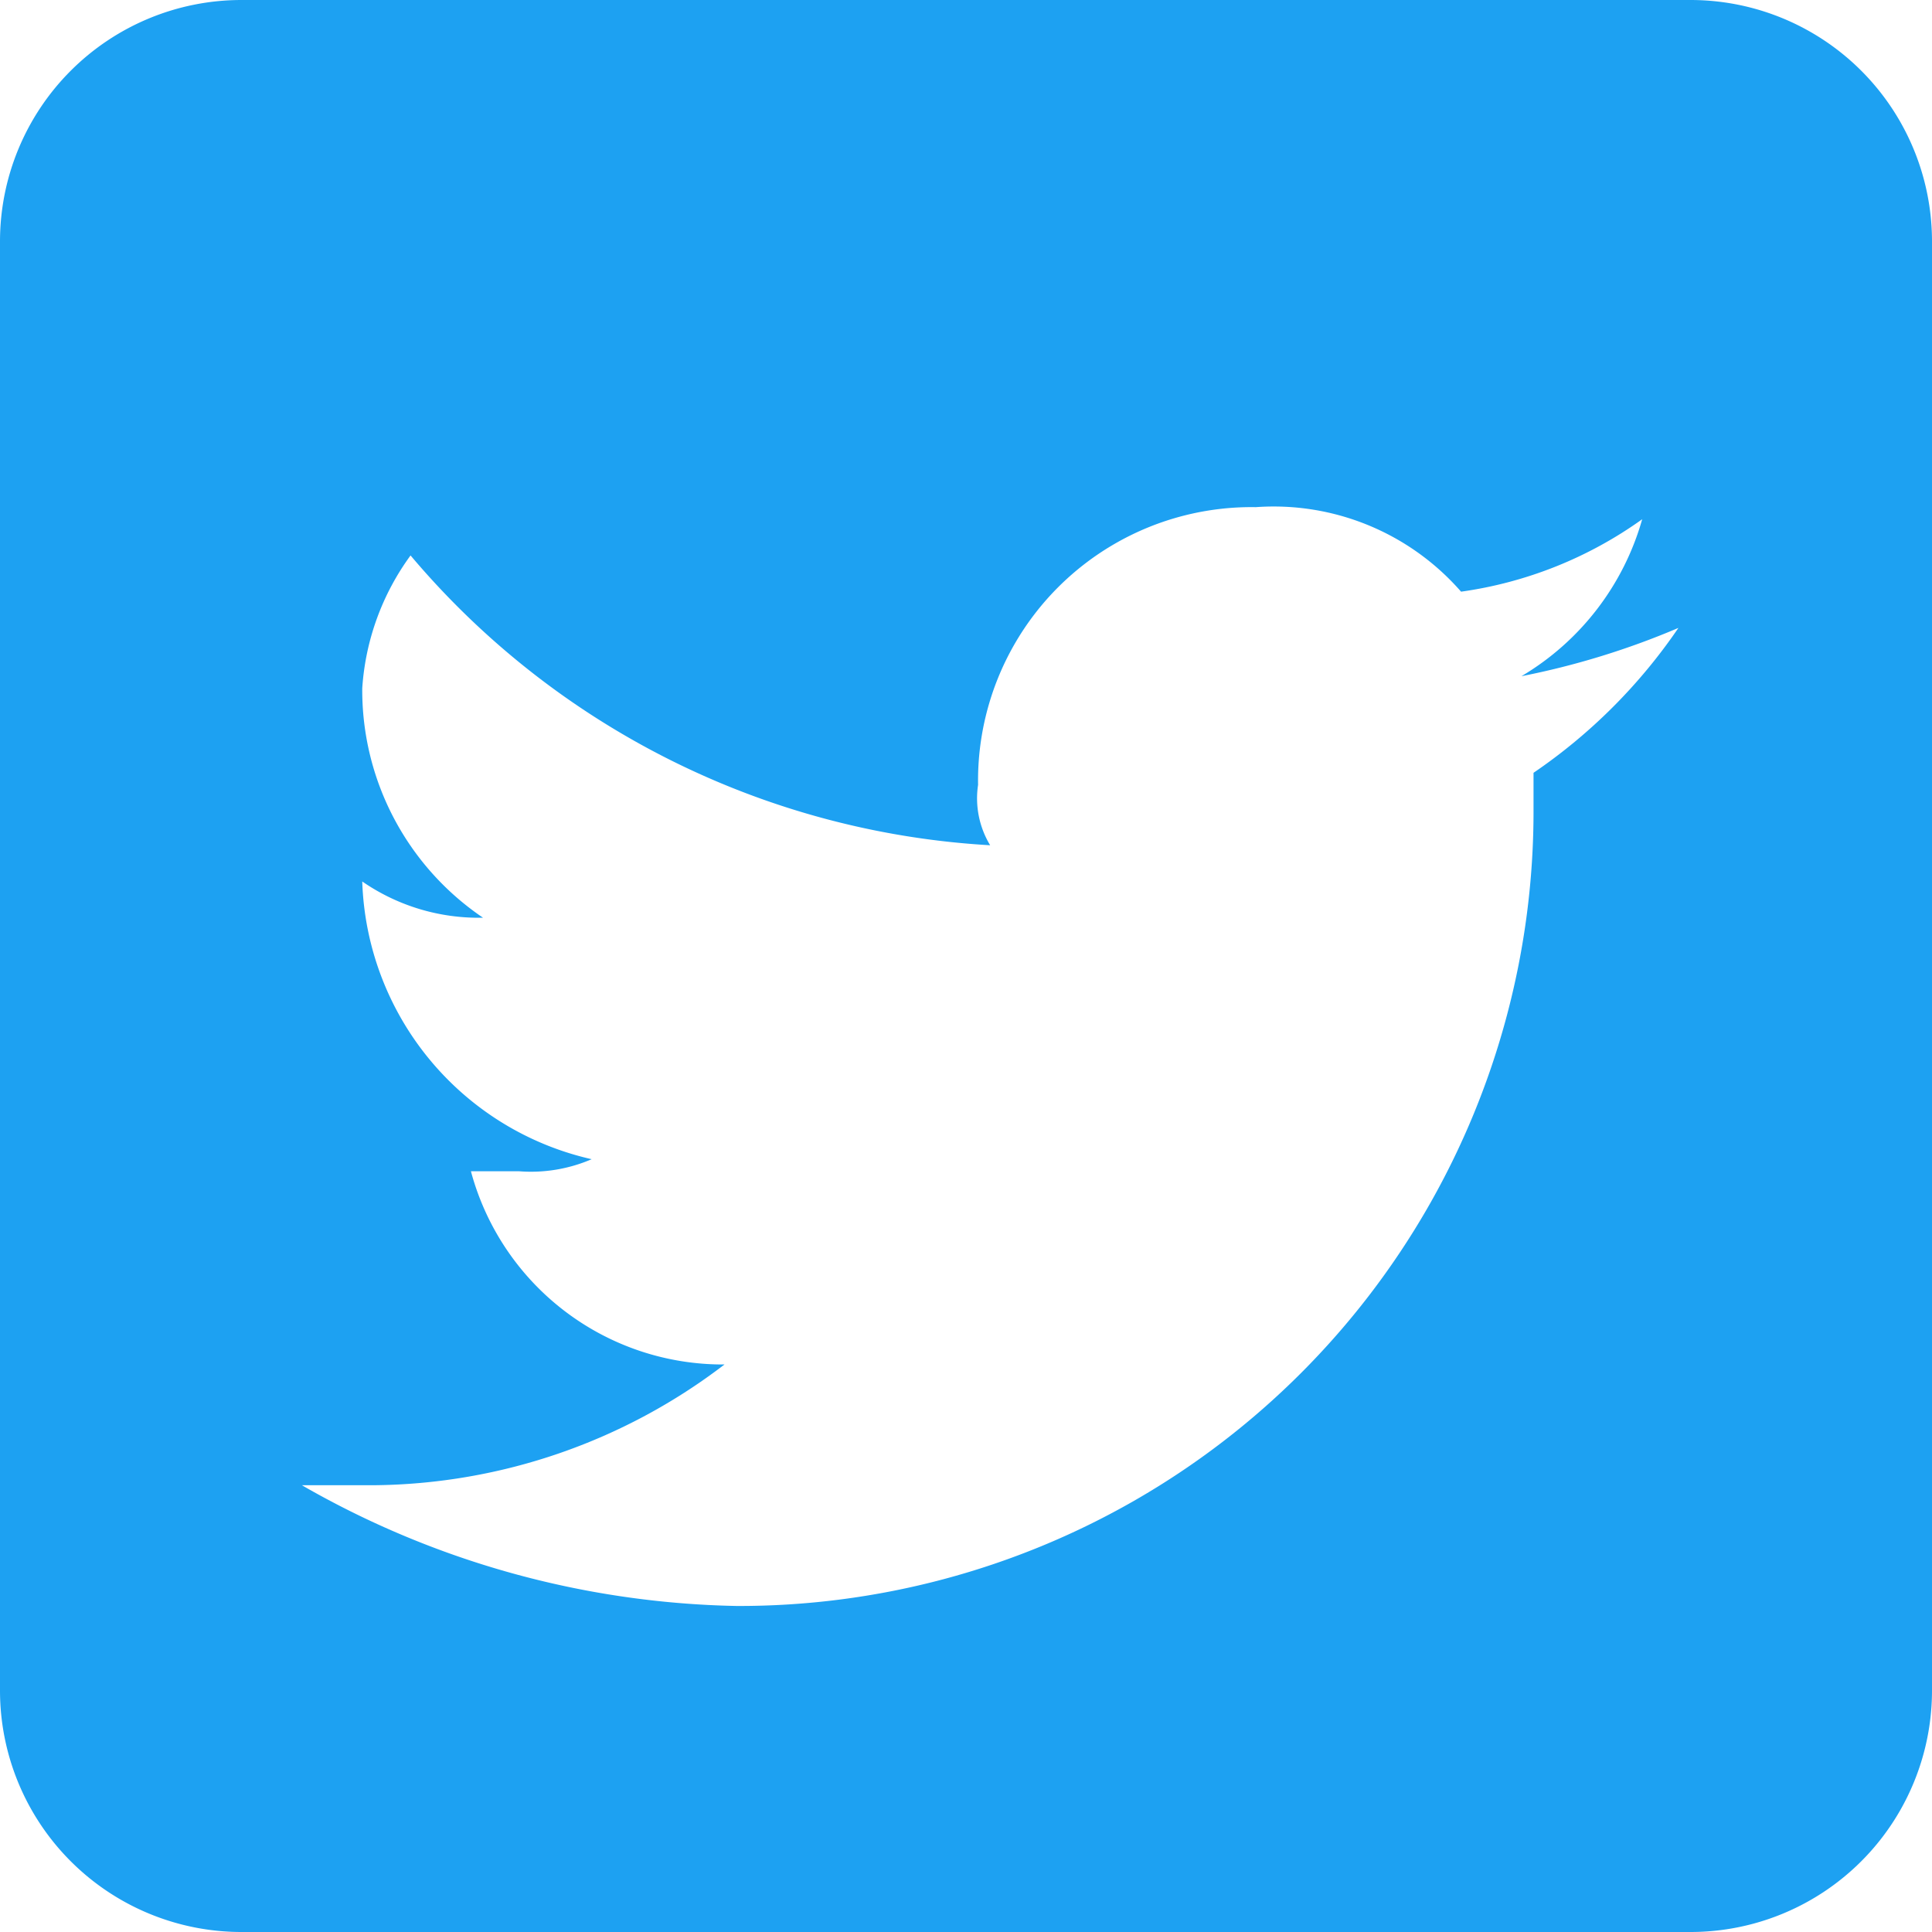 <svg xmlns="http://www.w3.org/2000/svg" viewBox="0 0 32 32">
<g><path fill="#1DA1F2" d="M28,0a4,4,0,0,1,4,4V28a4,4,0,0,1-4,4H4a4,4,0,0,1-4-4V4A4,4,0,0,1,4,0H28ZM12.2,26.6A13.16,13.16,0,0,0,25.4,13.4V12.8a9.1,9.1,0,0,0,2.4-2.4,13.07,13.07,0,0,1-2.6.8,4.42,4.42,0,0,0,2-2.6,6.76,6.76,0,0,1-3,1.2,4.12,4.12,0,0,0-3.4-1.4A4.53,4.53,0,0,0,16.2,13a1.5,1.5,0,0,0,.2,1A13.57,13.57,0,0,1,6.8,9.2,4.19,4.19,0,0,0,6,11.4a4.55,4.55,0,0,0,2,3.8,3.39,3.39,0,0,1-2-.6,4.88,4.88,0,0,0,3.8,4.6,2.54,2.54,0,0,1-1.2.2H7.8A4.32,4.32,0,0,0,12,22.6a9.69,9.69,0,0,1-5.8,2H5a15,15,0,0,0,7.2,2"/></g></svg>
